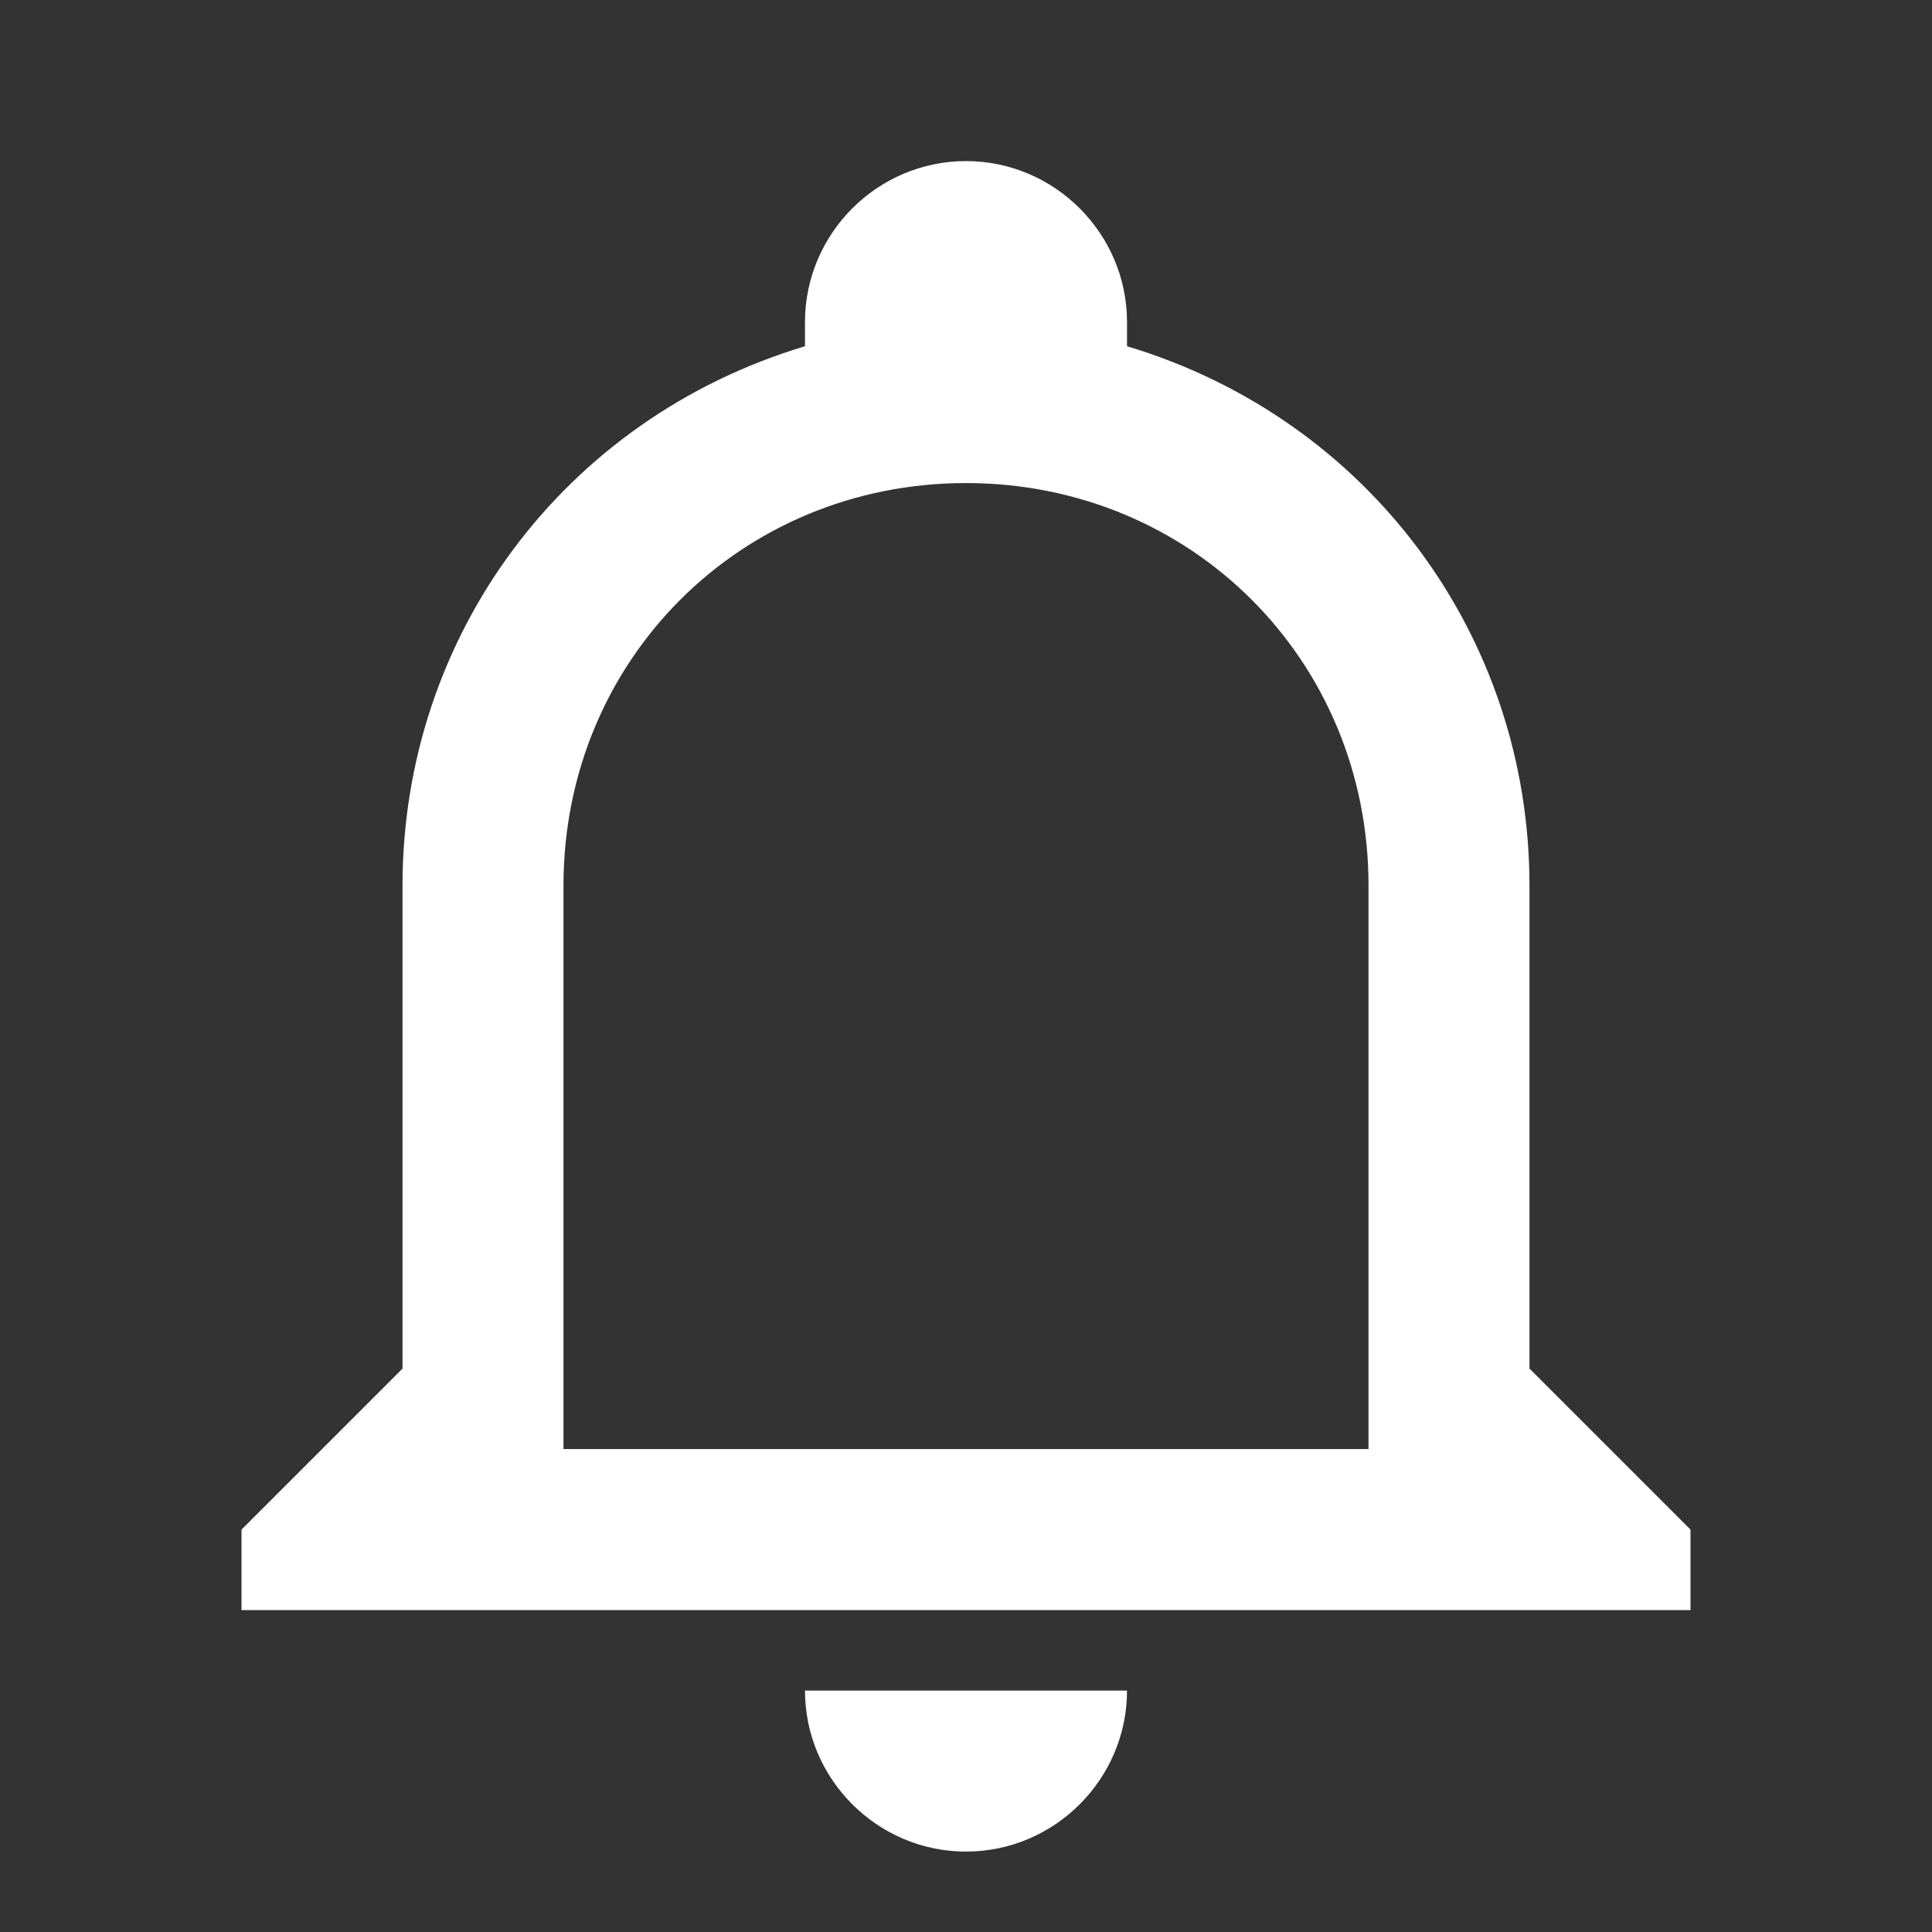 <svg width="32" height="32" viewBox="0 0 32 32" fill="none" xmlns="http://www.w3.org/2000/svg">
<rect x="0" y="0" width="32" height="32" fill="#333333" stroke="none"/>
<path d="M13.333 28.001H18.667C18.667 29.468 17.467 30.668 16 30.668C14.533 30.668 13.333 29.468 13.333 28.001ZM28 25.335V26.668H4V25.335L6.667 22.668V14.668C6.667 10.535 9.333 6.935 13.333 5.735V5.335C13.333 3.868 14.533 2.668 16 2.668C17.467 2.668 18.667 3.868 18.667 5.335V5.735C22.667 6.935 25.333 10.535 25.333 14.668V22.668L28 25.335ZM22.667 14.668C22.667 10.935 19.733 8.001 16 8.001C12.267 8.001 9.333 10.935 9.333 14.668V24.001H22.667V14.668Z" fill="white"/>
</svg>

